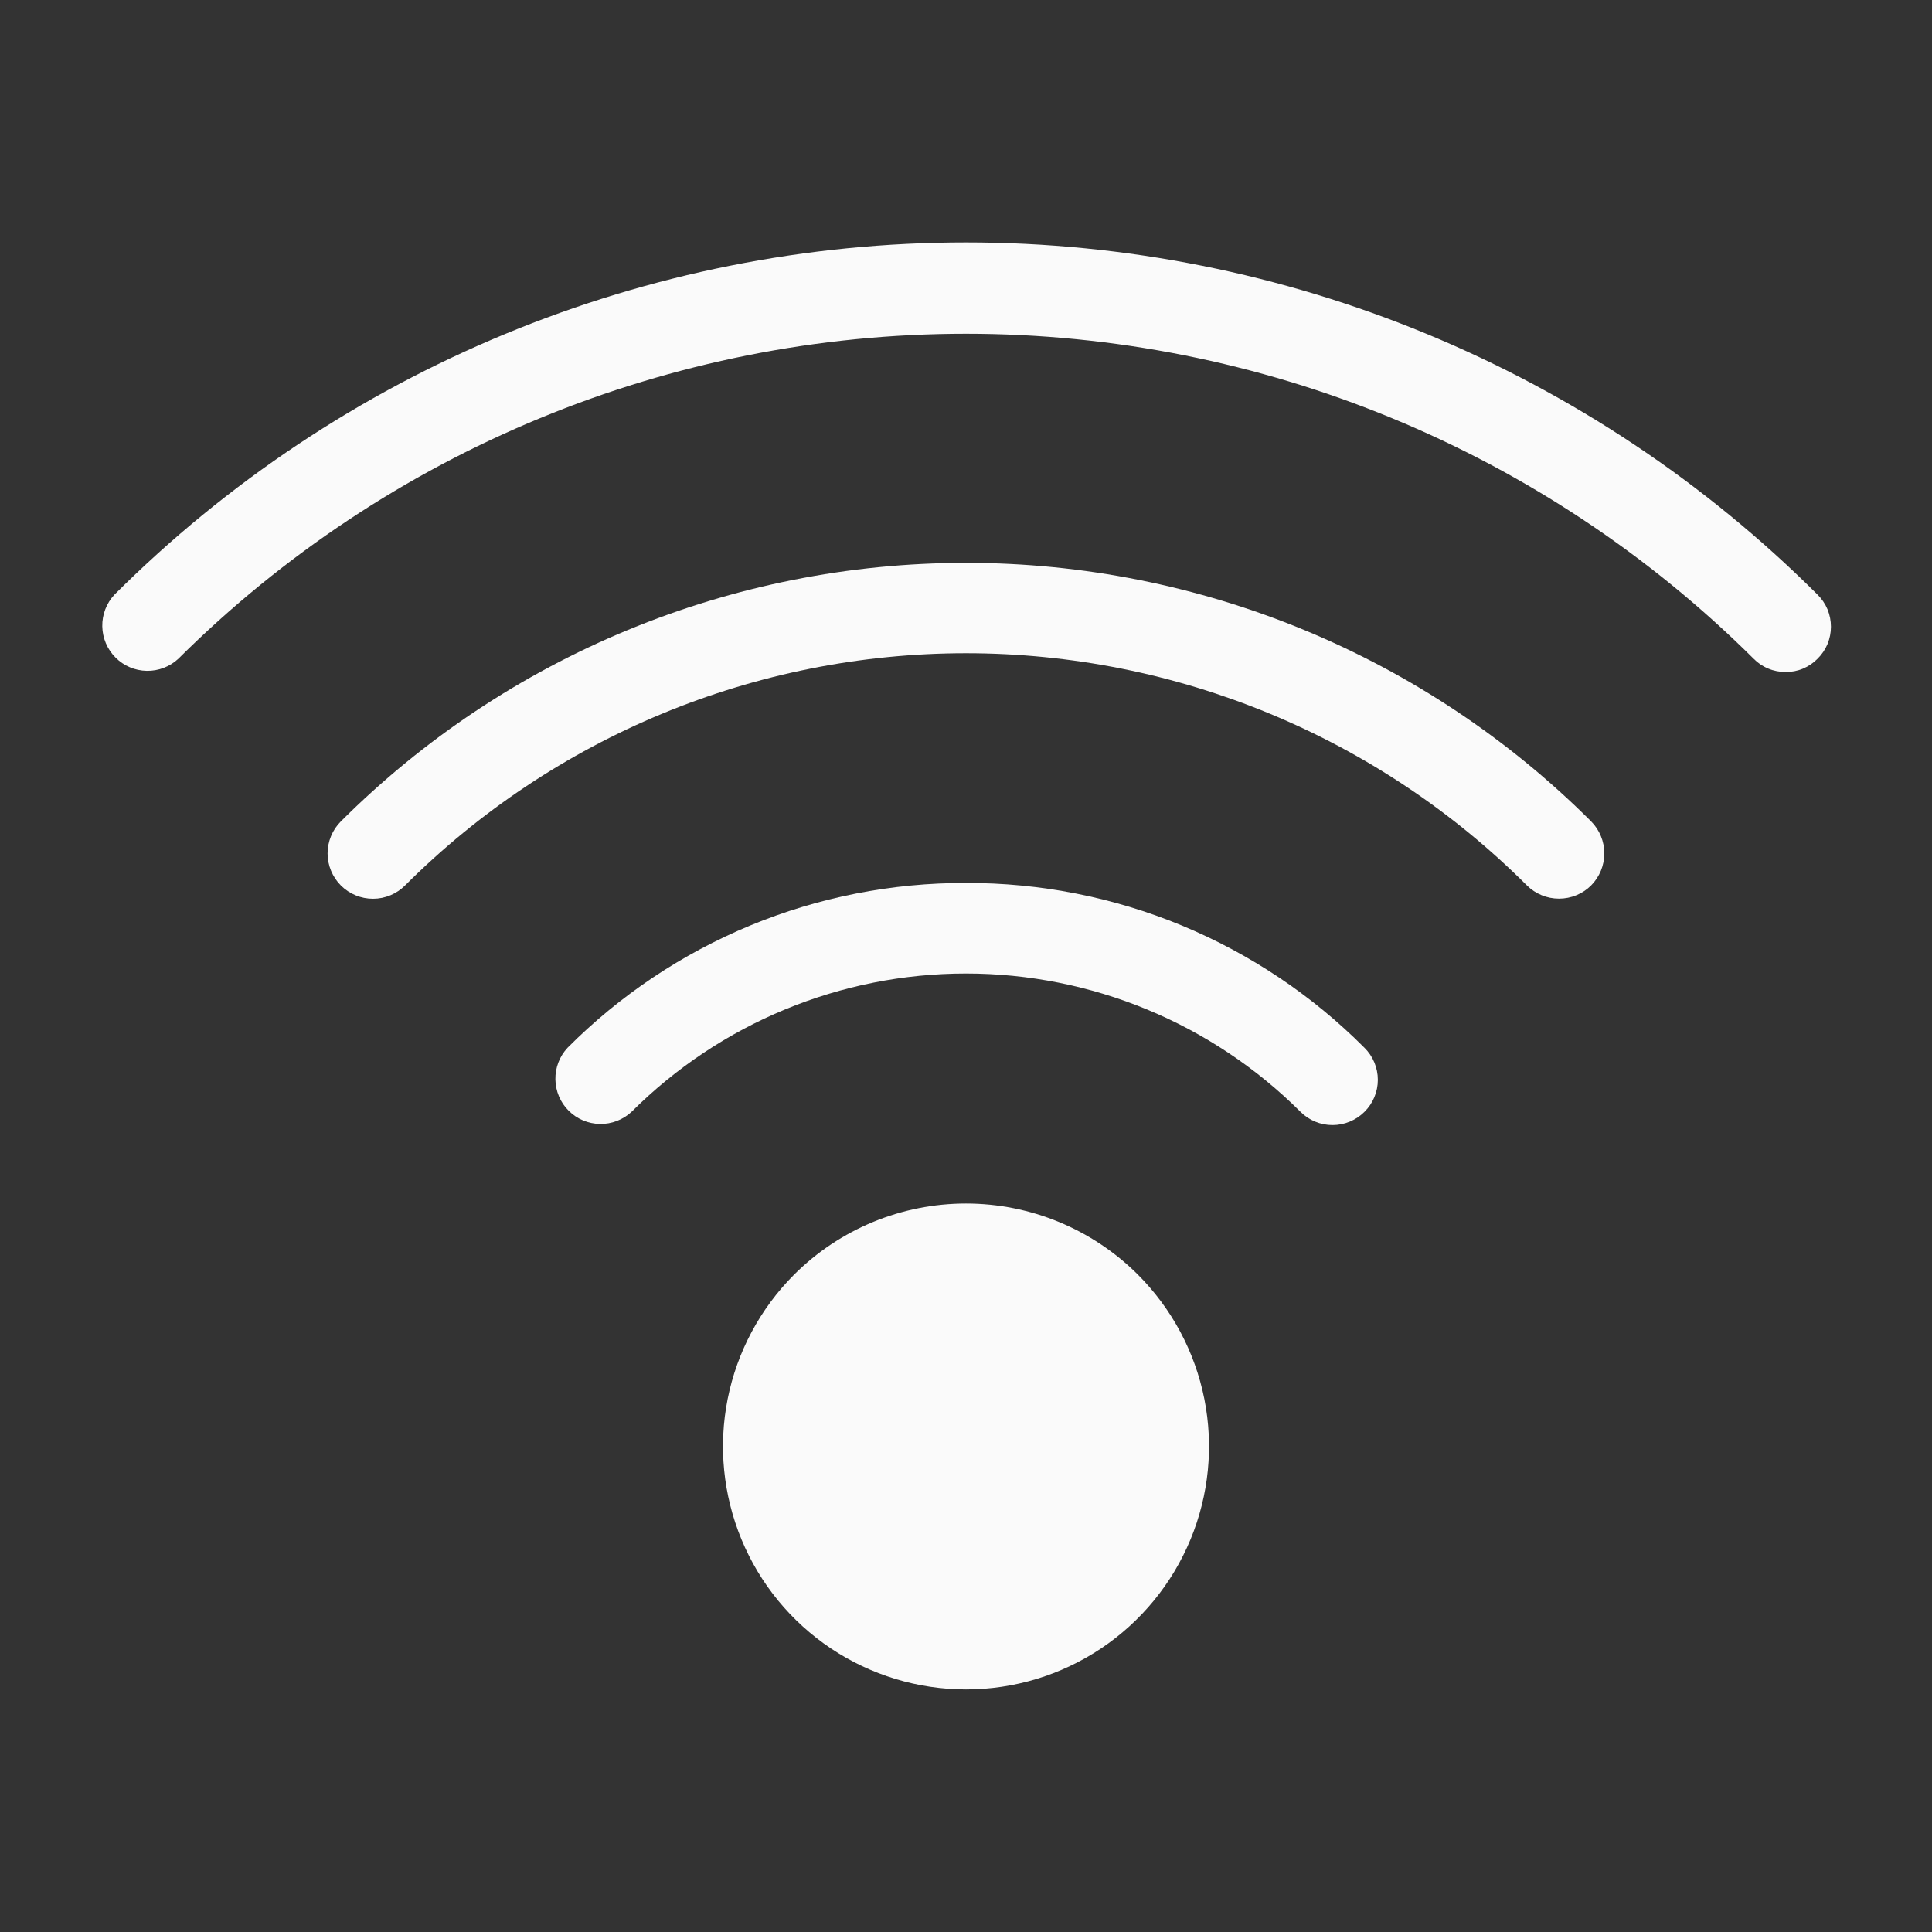<svg width="36" height="36" viewBox="0 0 36 36" fill="none" xmlns="http://www.w3.org/2000/svg">
<rect x="0" y="0" width="36" height="36" fill="#333333" stroke="none"/>
<path d="M33.868 11.081C29.657 6.878 23.95 4.517 18 4.517C12.05 4.517 6.343 6.878 2.132 11.081C1.983 11.241 1.902 11.453 1.906 11.671C1.91 11.89 1.998 12.098 2.153 12.253C2.307 12.408 2.516 12.496 2.734 12.5C2.953 12.504 3.165 12.423 3.324 12.274C7.224 8.396 12.5 6.219 18 6.219C23.5 6.219 28.776 8.396 32.676 12.274C32.753 12.353 32.846 12.416 32.949 12.458C33.051 12.501 33.161 12.522 33.272 12.521C33.383 12.523 33.493 12.502 33.596 12.459C33.698 12.416 33.791 12.353 33.868 12.274C33.947 12.196 34.01 12.103 34.053 12.001C34.095 11.898 34.117 11.788 34.117 11.678C34.117 11.567 34.095 11.457 34.053 11.354C34.01 11.252 33.947 11.159 33.868 11.081Z" fill="#FAFAFA"/>
<path d="M6.351 15.306C6.193 15.464 6.104 15.68 6.104 15.904C6.105 16.128 6.195 16.343 6.353 16.501C6.512 16.659 6.728 16.748 6.952 16.747C7.176 16.747 7.391 16.657 7.549 16.498C10.322 13.728 14.081 12.172 18 12.172C21.919 12.172 25.678 13.728 28.451 16.498C28.61 16.657 28.826 16.745 29.05 16.745C29.275 16.745 29.49 16.657 29.649 16.498C29.806 16.339 29.894 16.125 29.894 15.902C29.894 15.679 29.806 15.465 29.649 15.306C26.558 12.22 22.368 10.488 18 10.488C13.632 10.488 9.443 12.22 6.351 15.306Z" fill="#FAFAFA"/>
<path d="M18 16.453C16.621 16.449 15.255 16.718 13.98 17.245C12.706 17.773 11.548 18.547 10.575 19.524C10.426 19.684 10.345 19.896 10.349 20.114C10.353 20.333 10.441 20.542 10.596 20.696C10.75 20.851 10.959 20.939 11.178 20.943C11.396 20.947 11.608 20.866 11.768 20.717C13.422 19.067 15.663 18.14 18 18.14C20.337 18.14 22.578 19.067 24.233 20.717C24.391 20.875 24.605 20.964 24.829 20.964C25.052 20.964 25.267 20.875 25.425 20.717C25.504 20.639 25.567 20.546 25.609 20.444C25.652 20.341 25.674 20.232 25.674 20.121C25.674 20.01 25.652 19.9 25.609 19.797C25.567 19.695 25.504 19.602 25.425 19.524C24.452 18.547 23.294 17.773 22.02 17.245C20.746 16.718 19.379 16.449 18 16.453Z" fill="#FAFAFA"/>
<path d="M14.799 23.749C14.166 24.382 13.734 25.189 13.559 26.067C13.384 26.946 13.474 27.856 13.816 28.684C14.159 29.512 14.739 30.219 15.484 30.717C16.229 31.214 17.104 31.48 18 31.48C18.896 31.48 19.771 31.214 20.516 30.717C21.261 30.219 21.841 29.512 22.184 28.684C22.526 27.856 22.616 26.946 22.441 26.067C22.266 25.189 21.834 24.382 21.201 23.749C20.351 22.902 19.2 22.426 18 22.426C16.8 22.426 15.649 22.902 14.799 23.749Z" fill="#FAFAFA"/>
</svg>
